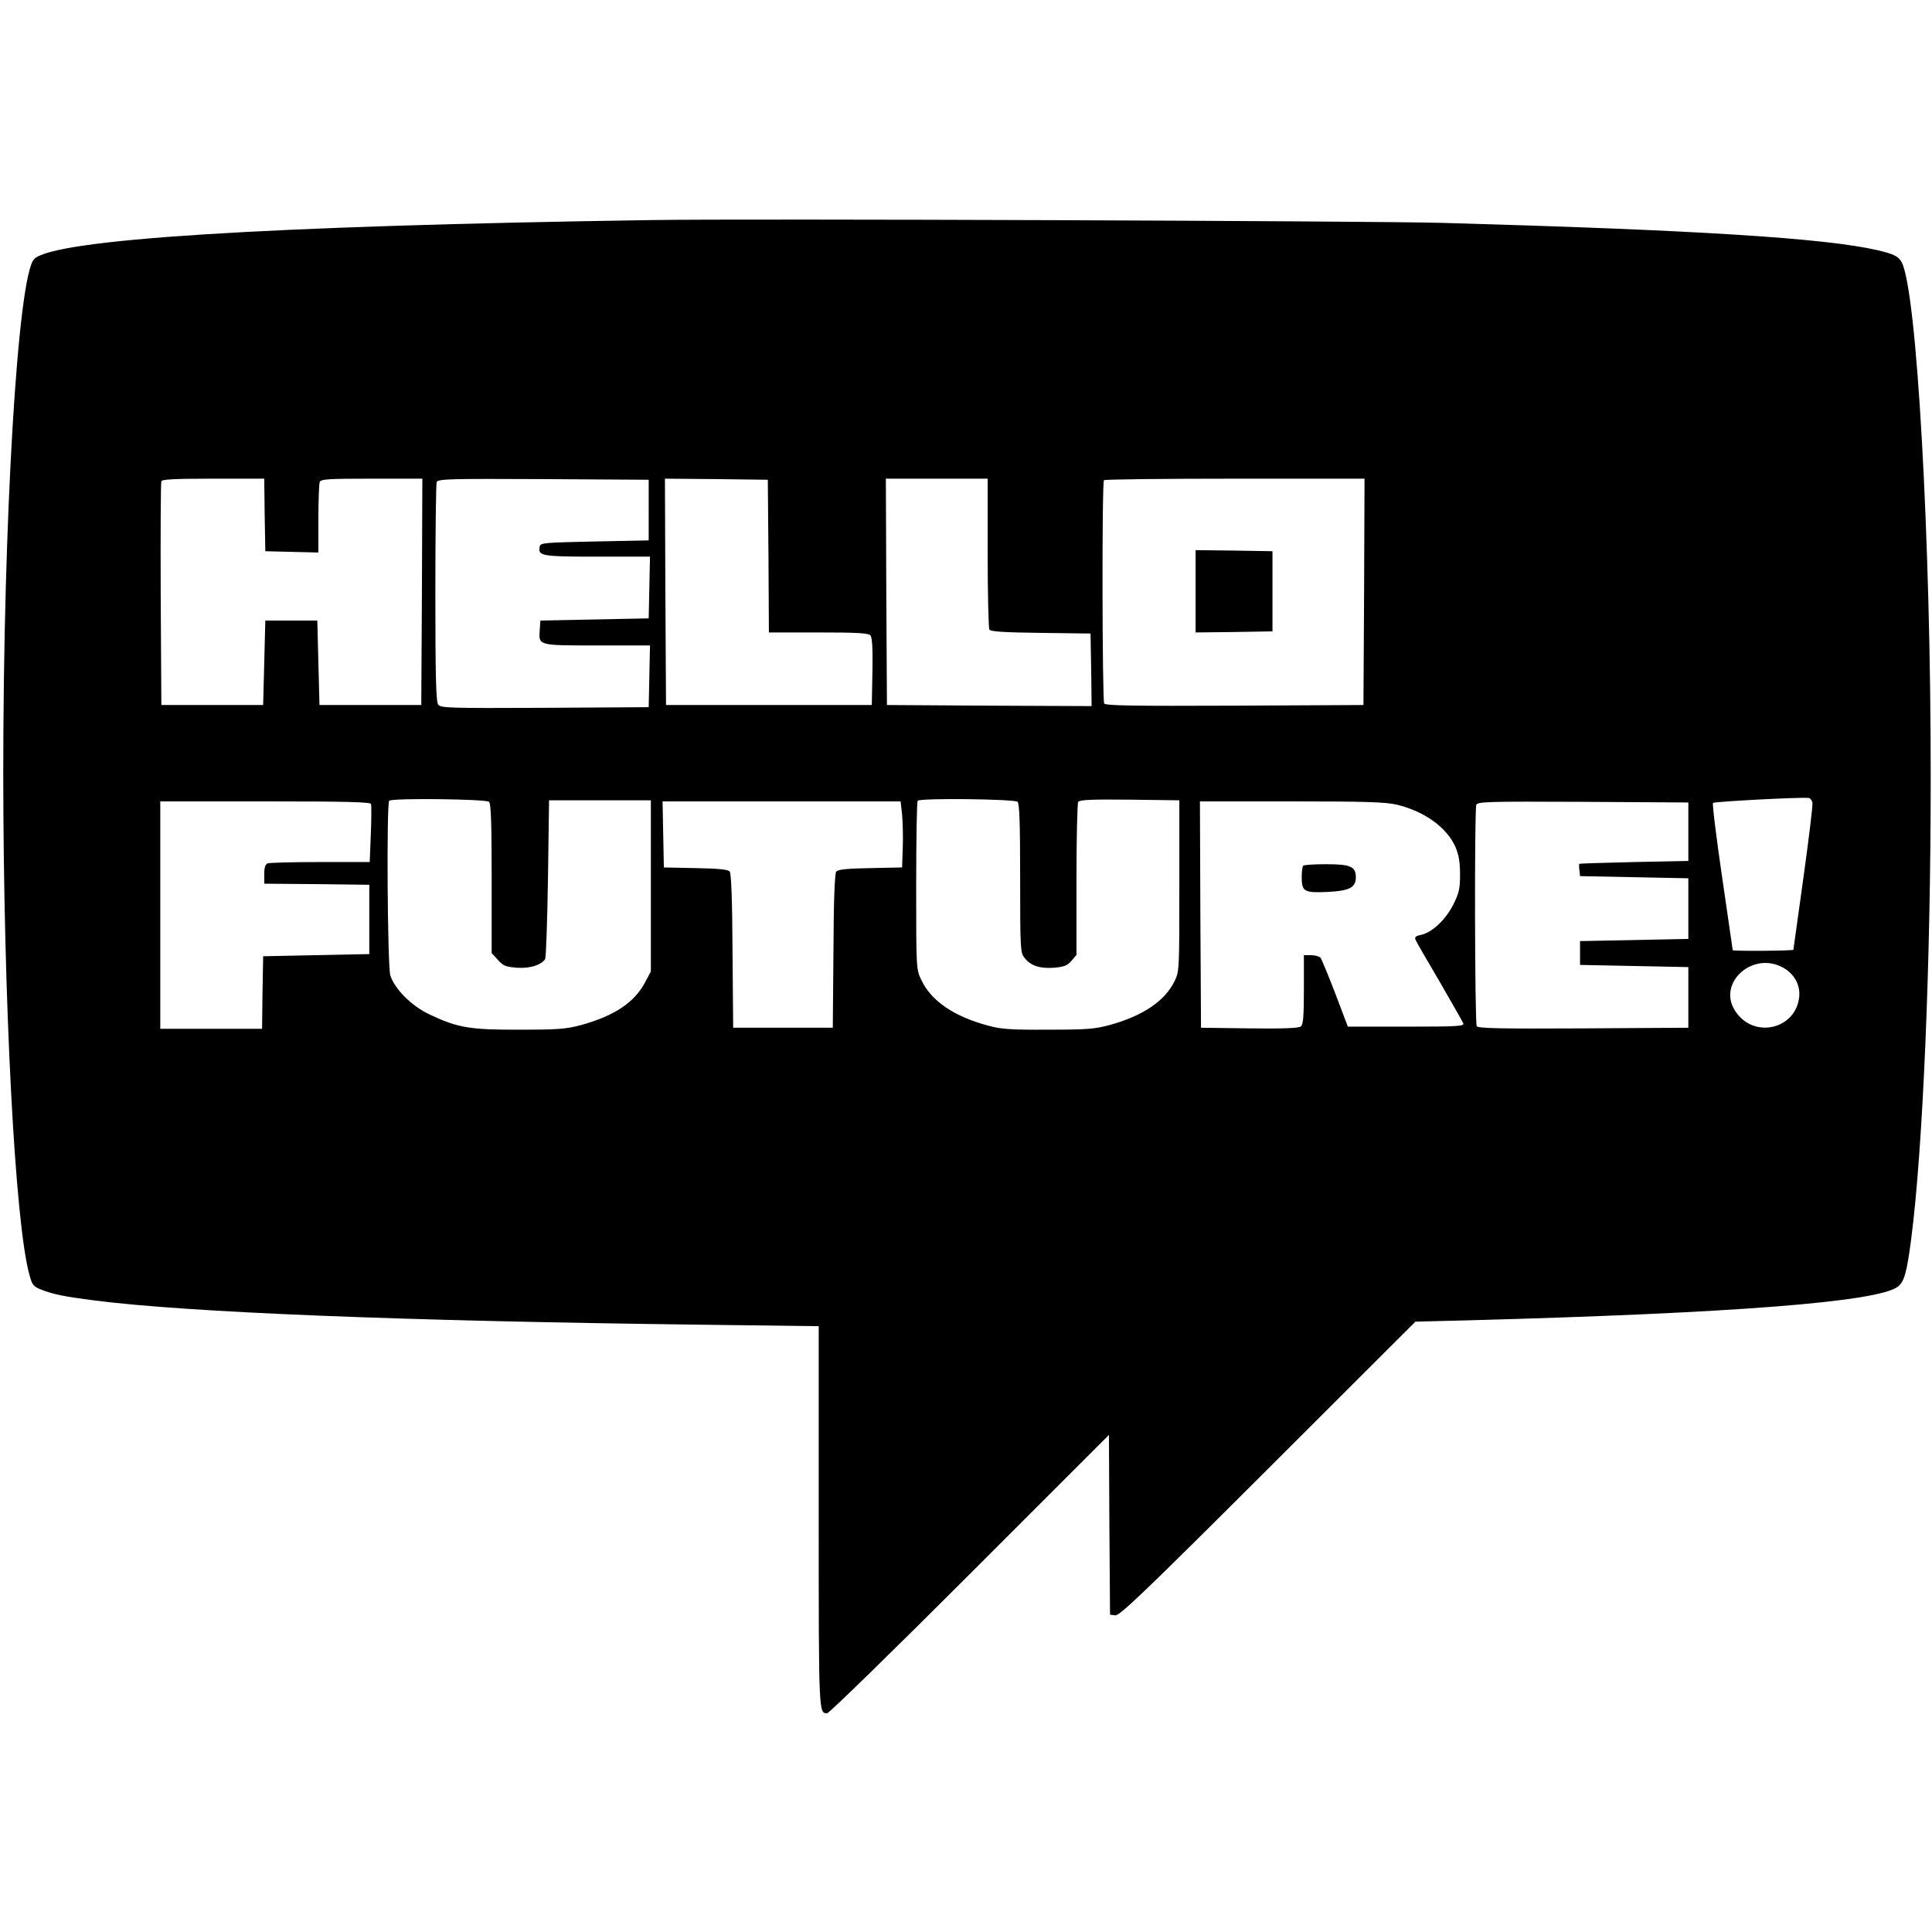 <?xml version="1.0" standalone="no"?>
<!DOCTYPE svg PUBLIC "-//W3C//DTD SVG 20010904//EN"
 "http://www.w3.org/TR/2001/REC-SVG-20010904/DTD/svg10.dtd">
<svg version="1.0" xmlns="http://www.w3.org/2000/svg"
 width="892pt" height="892pt" viewBox="0 0 892 892"
 preserveAspectRatio="xMidYMid meet">
<g transform="translate(0,892) scale(0.1,-0.1)"
fill="#000000" stroke="none">
<path d="M3010 7904 c-1791 -27 -2769 -89 -2853 -181 -75 -84 -142 -1198 -142
-2378 1 -1046 54 -2074 121 -2311 12 -46 18 -54 54 -68 56 -22 106 -32 245
-50 437 -56 1424 -95 2793 -112 l552 -7 0 -882 c0 -912 0 -905 39 -905 9 0
305 289 658 642 l643 643 2 -415 3 -415 24 -3 c20 -3 133 105 705 676 l681
680 240 6 c1228 33 1898 85 1988 156 29 23 41 66 61 220 54 416 90 1270 90
2120 1 1107 -64 2259 -134 2389 -14 27 -36 38 -112 56 -245 56 -835 93 -2008
126 -344 9 -3196 20 -3650 13z m-1788 -1361 l3 -168 123 -3 122 -3 0 155 c0
85 3 161 6 170 5 14 36 16 240 16 l234 0 -2 -522 -3 -523 -235 0 -235 0 -5
195 -5 195 -120 0 -120 0 -5 -195 -5 -195 -235 0 -235 0 -3 510 c-1 281 0 516
3 523 3 9 61 12 239 12 l236 0 2 -167z m1773 22 l0 -140 -250 -5 c-230 -5
-250 -6 -253 -23 -9 -44 6 -47 264 -47 l245 0 -3 -142 -3 -143 -250 -5 -250
-5 -3 -43 c-5 -73 -10 -72 264 -72 l245 0 -3 -142 -3 -143 -480 -3 c-442 -2
-481 -1 -492 15 -10 13 -13 132 -13 514 0 274 3 505 6 513 6 15 56 16 493 14
l486 -3 0 -140z m553 -212 l2 -353 229 0 c182 0 231 -3 240 -14 8 -9 11 -63 9
-167 l-3 -154 -475 0 -475 0 -3 523 -2 522 237 -2 238 -3 3 -352z m1012 15 c0
-189 4 -349 8 -355 6 -9 69 -13 237 -15 l230 -3 3 -168 2 -167 -472 2 -473 3
-3 523 -2 522 235 0 235 0 0 -342z m1738 -180 l-3 -523 -594 -3 c-469 -2 -596
0 -603 10 -9 16 -11 1022 -1 1031 3 4 276 7 605 7 l598 0 -2 -522z m2070 -975
c2 -12 -17 -168 -42 -348 -25 -179 -46 -328 -46 -330 0 -5 -280 -7 -280 -2 0
1 -22 153 -49 337 -27 184 -46 338 -42 343 6 6 394 27 441 23 8 -1 16 -11 18
-23z m-6110 5 c9 -9 12 -102 12 -355 l0 -343 29 -32 c24 -27 36 -32 88 -36 60
-4 111 12 130 40 4 7 10 175 13 373 l5 360 235 0 235 0 0 -395 0 -395 -27 -51
c-49 -92 -141 -154 -293 -196 -70 -19 -105 -22 -285 -22 -230 -1 -288 9 -416
70 -84 39 -163 119 -182 181 -13 43 -18 794 -5 806 12 13 448 8 461 -5z m2440
0 c9 -9 12 -101 12 -354 0 -324 1 -343 20 -366 28 -37 72 -51 137 -46 46 4 61
10 80 32 l23 27 0 347 c0 191 4 353 8 360 7 9 61 12 238 10 l229 -3 0 -395 c0
-394 0 -395 -23 -442 -45 -90 -145 -158 -297 -200 -70 -19 -105 -22 -285 -22
-169 -1 -217 2 -275 18 -160 42 -266 115 -311 211 -24 50 -24 52 -24 436 0
212 3 389 7 392 12 13 448 8 461 -5z m-2985 -10 c2 -7 2 -70 -1 -140 l-5 -128
-228 0 c-125 0 -234 -3 -243 -6 -11 -4 -16 -19 -16 -50 l0 -44 243 -2 242 -3
0 -160 0 -160 -245 -5 -245 -5 -3 -167 -2 -168 -235 0 -235 0 0 525 0 525 484
0 c378 0 485 -3 489 -12z m2452 -50 c3 -35 5 -103 3 -153 l-3 -90 -146 -3
c-106 -2 -150 -6 -158 -16 -7 -8 -12 -130 -13 -367 l-3 -354 -230 0 -230 0 -3
354 c-1 237 -6 359 -13 367 -8 10 -52 14 -158 16 l-146 3 -3 153 -3 152 550 0
549 0 7 -62z m2283 47 c128 -30 233 -106 272 -196 16 -38 21 -71 21 -128 0
-66 -5 -85 -33 -141 -36 -69 -98 -127 -150 -137 -21 -4 -27 -10 -23 -21 3 -8
53 -95 111 -193 57 -99 107 -186 110 -194 5 -13 -28 -15 -264 -15 l-269 0 -58
153 c-32 83 -63 158 -68 165 -5 6 -25 12 -43 12 l-34 0 0 -159 c0 -122 -3
-161 -14 -170 -9 -8 -81 -11 -237 -9 l-224 3 -3 523 -2 522 422 0 c338 0 436
-3 486 -15z m1347 -125 l0 -135 -250 -5 c-137 -3 -251 -7 -253 -8 -2 -1 -2
-14 0 -29 l3 -28 250 -5 250 -5 0 -140 0 -140 -250 -5 -250 -5 0 -55 0 -55
250 -5 250 -5 0 -140 0 -140 -484 -3 c-381 -2 -486 0 -493 10 -9 15 -11 998
-2 1022 6 15 56 16 493 14 l486 -3 0 -135z m440 -629 c50 -29 77 -79 72 -132
-14 -151 -209 -197 -294 -69 -89 130 80 283 222 201z"/>
<path d="M5520 6190 l0 -190 178 2 177 3 0 185 0 185 -177 3 -178 2 0 -190z"/>
<path d="M6017 4923 c-4 -3 -7 -28 -7 -53 0 -67 12 -73 120 -68 100 5 130 20
130 68 0 49 -25 60 -137 60 -55 0 -103 -3 -106 -7z"/>
</g>
</svg>
